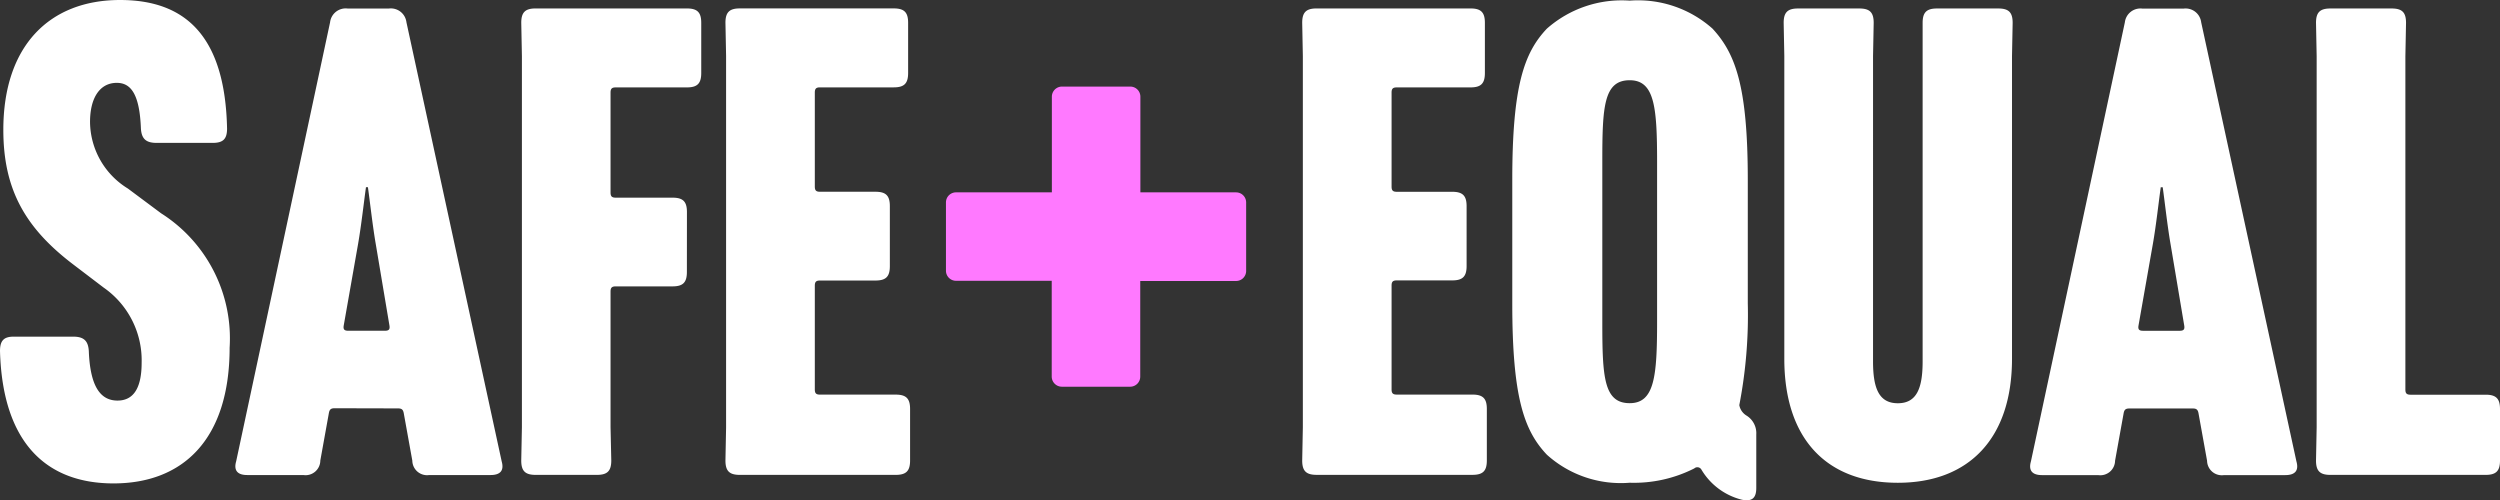 <?xml version="1.0" encoding="UTF-8"?> <svg xmlns="http://www.w3.org/2000/svg" width="143.474" height="28.71" viewBox="0 0 143.474 28.71"><rect x="0" y="0" width="143.474" height="28.71" fill="#333333" stroke="none"/><g id="Group_3837" data-name="Group 3837" transform="translate(10371 202.878)"><g id="SafeAndEqual-Rev-01" transform="translate(-10371 -202.878)"><path id="Path_4812" data-name="Path 4812" d="M262.352,75.13h-5.5V69.638a.578.578,0,0,0-.578-.578h-3.92a.581.581,0,0,0-.582.578V75.13h-5.5a.578.578,0,0,0-.578.578v3.92a.578.578,0,0,0,.578.578h5.492v5.5a.582.582,0,0,0,.582.578h3.92a.578.578,0,0,0,.578-.578V80.217h5.5a.578.578,0,0,0,.578-.578v-3.92a.578.578,0,0,0-.572-.588Z" transform="translate(-191.406 -64.091)" fill="#ff79ff"></path><g id="Component_25_1" data-name="Component 25 – 1"><path id="Path_4813" data-name="Path 4813" d="M7.775-55.686c4.006,0,6.664-2.546,6.664-7.788a8.5,8.5,0,0,0-3.931-7.713L8.6-72.609a4.527,4.527,0,0,1-2.172-3.819c0-1.385.562-2.246,1.535-2.246.824,0,1.31.674,1.385,2.621.037.6.3.824.9.824h3.22c.6,0,.824-.225.824-.824-.112-5.354-2.434-7.376-6.14-7.376-4.044,0-6.7,2.621-6.7,7.451,0,3.444,1.273,5.653,4.044,7.75l1.722,1.31a5.087,5.087,0,0,1,2.172,4.306c0,1.647-.6,2.172-1.385,2.172-1.011,0-1.572-.861-1.647-2.845-.037-.6-.3-.824-.9-.824H2.047c-.562,0-.786.225-.786.824C1.41-57.932,3.994-55.686,7.775-55.686ZM24.1-59.991c.225,0,.3.075.337.3l.487,2.7a.847.847,0,0,0,.973.824h3.519c.562,0,.786-.262.636-.786l-5.466-25.2a.9.9,0,0,0-1.011-.786H21.216a.9.9,0,0,0-1.011.786l-5.391,25.2c-.15.524.075.786.636.786h3.22A.847.847,0,0,0,19.644-57l.487-2.7c.037-.225.112-.3.337-.3ZM22.264-72.684h.112c.112.786.262,2.172.449,3.257l.786,4.68c.037.225-.037.3-.262.3h-2.1c-.225,0-.3-.075-.262-.3l.824-4.68C22-70.512,22.152-71.9,22.264-72.684Zm18.42,1.423c0-.6-.225-.824-.824-.824H36.6c-.225,0-.3-.075-.3-.3v-5.728c0-.225.075-.3.3-.3h4.081c.6,0,.824-.225.824-.824v-2.883c0-.6-.225-.824-.824-.824H32c-.6,0-.824.225-.824.824l.037,1.909v21.3L31.175-57c0,.6.225.824.824.824h3.519c.6,0,.824-.225.824-.824L36.3-58.906v-7.788c0-.225.075-.3.3-.3h3.257c.6,0,.824-.225.824-.824ZM52.329-71.6c0-.6-.225-.824-.824-.824H48.323c-.225,0-.3-.075-.3-.3v-5.391c0-.225.075-.3.3-.3h4.231c.6,0,.824-.225.824-.824v-2.883c0-.6-.225-.824-.824-.824H43.718c-.6,0-.824.225-.824.824l.037,1.909v21.3L42.894-57c0,.6.225.824.824.824h8.948c.6,0,.824-.225.824-.824v-2.958c0-.6-.225-.824-.824-.824H48.323c-.225,0-.3-.075-.3-.3V-67.03c0-.225.075-.3.3-.3h3.182c.6,0,.824-.225.824-.824Z" transform="translate(-1.261 83.429)" fill="#fff"></path></g><path id="Path_4814" data-name="Path 4814" d="M12.987-71.521c0-.6-.225-.824-.824-.824H8.981c-.225,0-.3-.075-.3-.3v-5.391c0-.225.075-.3.3-.3h4.231c.6,0,.824-.225.824-.824v-2.883c0-.6-.225-.824-.824-.824H4.376c-.6,0-.824.225-.824.824l.037,1.909v21.3l-.037,1.909c0,.6.225.824.824.824h8.948c.6,0,.824-.225.824-.824v-2.958c0-.6-.225-.824-.824-.824H8.981c-.225,0-.3-.075-.3-.3v-5.953c0-.225.075-.3.3-.3h3.182c.6,0,.824-.225.824-.824ZM26.054-56.47a.266.266,0,0,1,.412.075,3.756,3.756,0,0,0,2.321,1.722c.562.112.824-.075.824-.674v-3.07a1.187,1.187,0,0,0-.562-1.086.885.885,0,0,1-.412-.6,27.2,27.2,0,0,0,.487-5.841v-7.076c0-5.391-.711-7.263-2.022-8.686a6.428,6.428,0,0,0-4.755-1.61,6.489,6.489,0,0,0-4.755,1.61c-1.31,1.385-1.984,3.295-1.984,8.686v7.076c0,5.391.674,7.3,1.984,8.686a6.336,6.336,0,0,0,4.755,1.61A7.65,7.65,0,0,0,26.054-56.47ZM22.347-78.747c1.423,0,1.572,1.535,1.572,4.68v9.173c0,3.145-.15,4.68-1.572,4.68-1.5,0-1.572-1.535-1.572-4.68v-9.173C20.775-77.211,20.85-78.747,22.347-78.747ZM39.158-62.61c0,1.535-.337,2.4-1.423,2.4s-1.423-.861-1.423-2.4V-80.132l.037-1.909c0-.6-.225-.824-.824-.824H32.007c-.6,0-.824.225-.824.824l.037,1.909V-62.76c0,4.568,2.4,7.114,6.515,7.114,4.081,0,6.552-2.546,6.552-7.114V-80.132l.037-1.909c0-.6-.225-.824-.824-.824H39.982c-.6,0-.824.225-.824.824Zm15.5,2.7c.225,0,.3.075.337.3l.487,2.7a.847.847,0,0,0,.973.824h3.519c.562,0,.786-.262.636-.786l-5.466-25.2a.9.9,0,0,0-1.011-.786H51.775a.9.9,0,0,0-1.011.786l-5.391,25.2c-.15.524.075.786.636.786h3.22a.847.847,0,0,0,.973-.824l.487-2.7c.037-.225.112-.3.337-.3ZM52.824-72.606h.112c.112.786.262,2.172.449,3.257l.786,4.68c.037.225-.037.3-.262.3h-2.1c-.225,0-.3-.075-.262-.3l.824-4.68C52.562-70.435,52.711-71.82,52.824-72.606Zm19.469,12.73c0-.6-.225-.824-.824-.824H67.163c-.225,0-.3-.075-.3-.3V-80.132l.037-1.909c0-.6-.225-.824-.824-.824H62.558c-.6,0-.824.225-.824.824l.037,1.909v21.3l-.037,1.909c0,.6.225.824.824.824h8.911c.6,0,.824-.225.824-.824Z" transform="translate(71.181 83.352)" fill="#fff"></path></g></g></svg> 